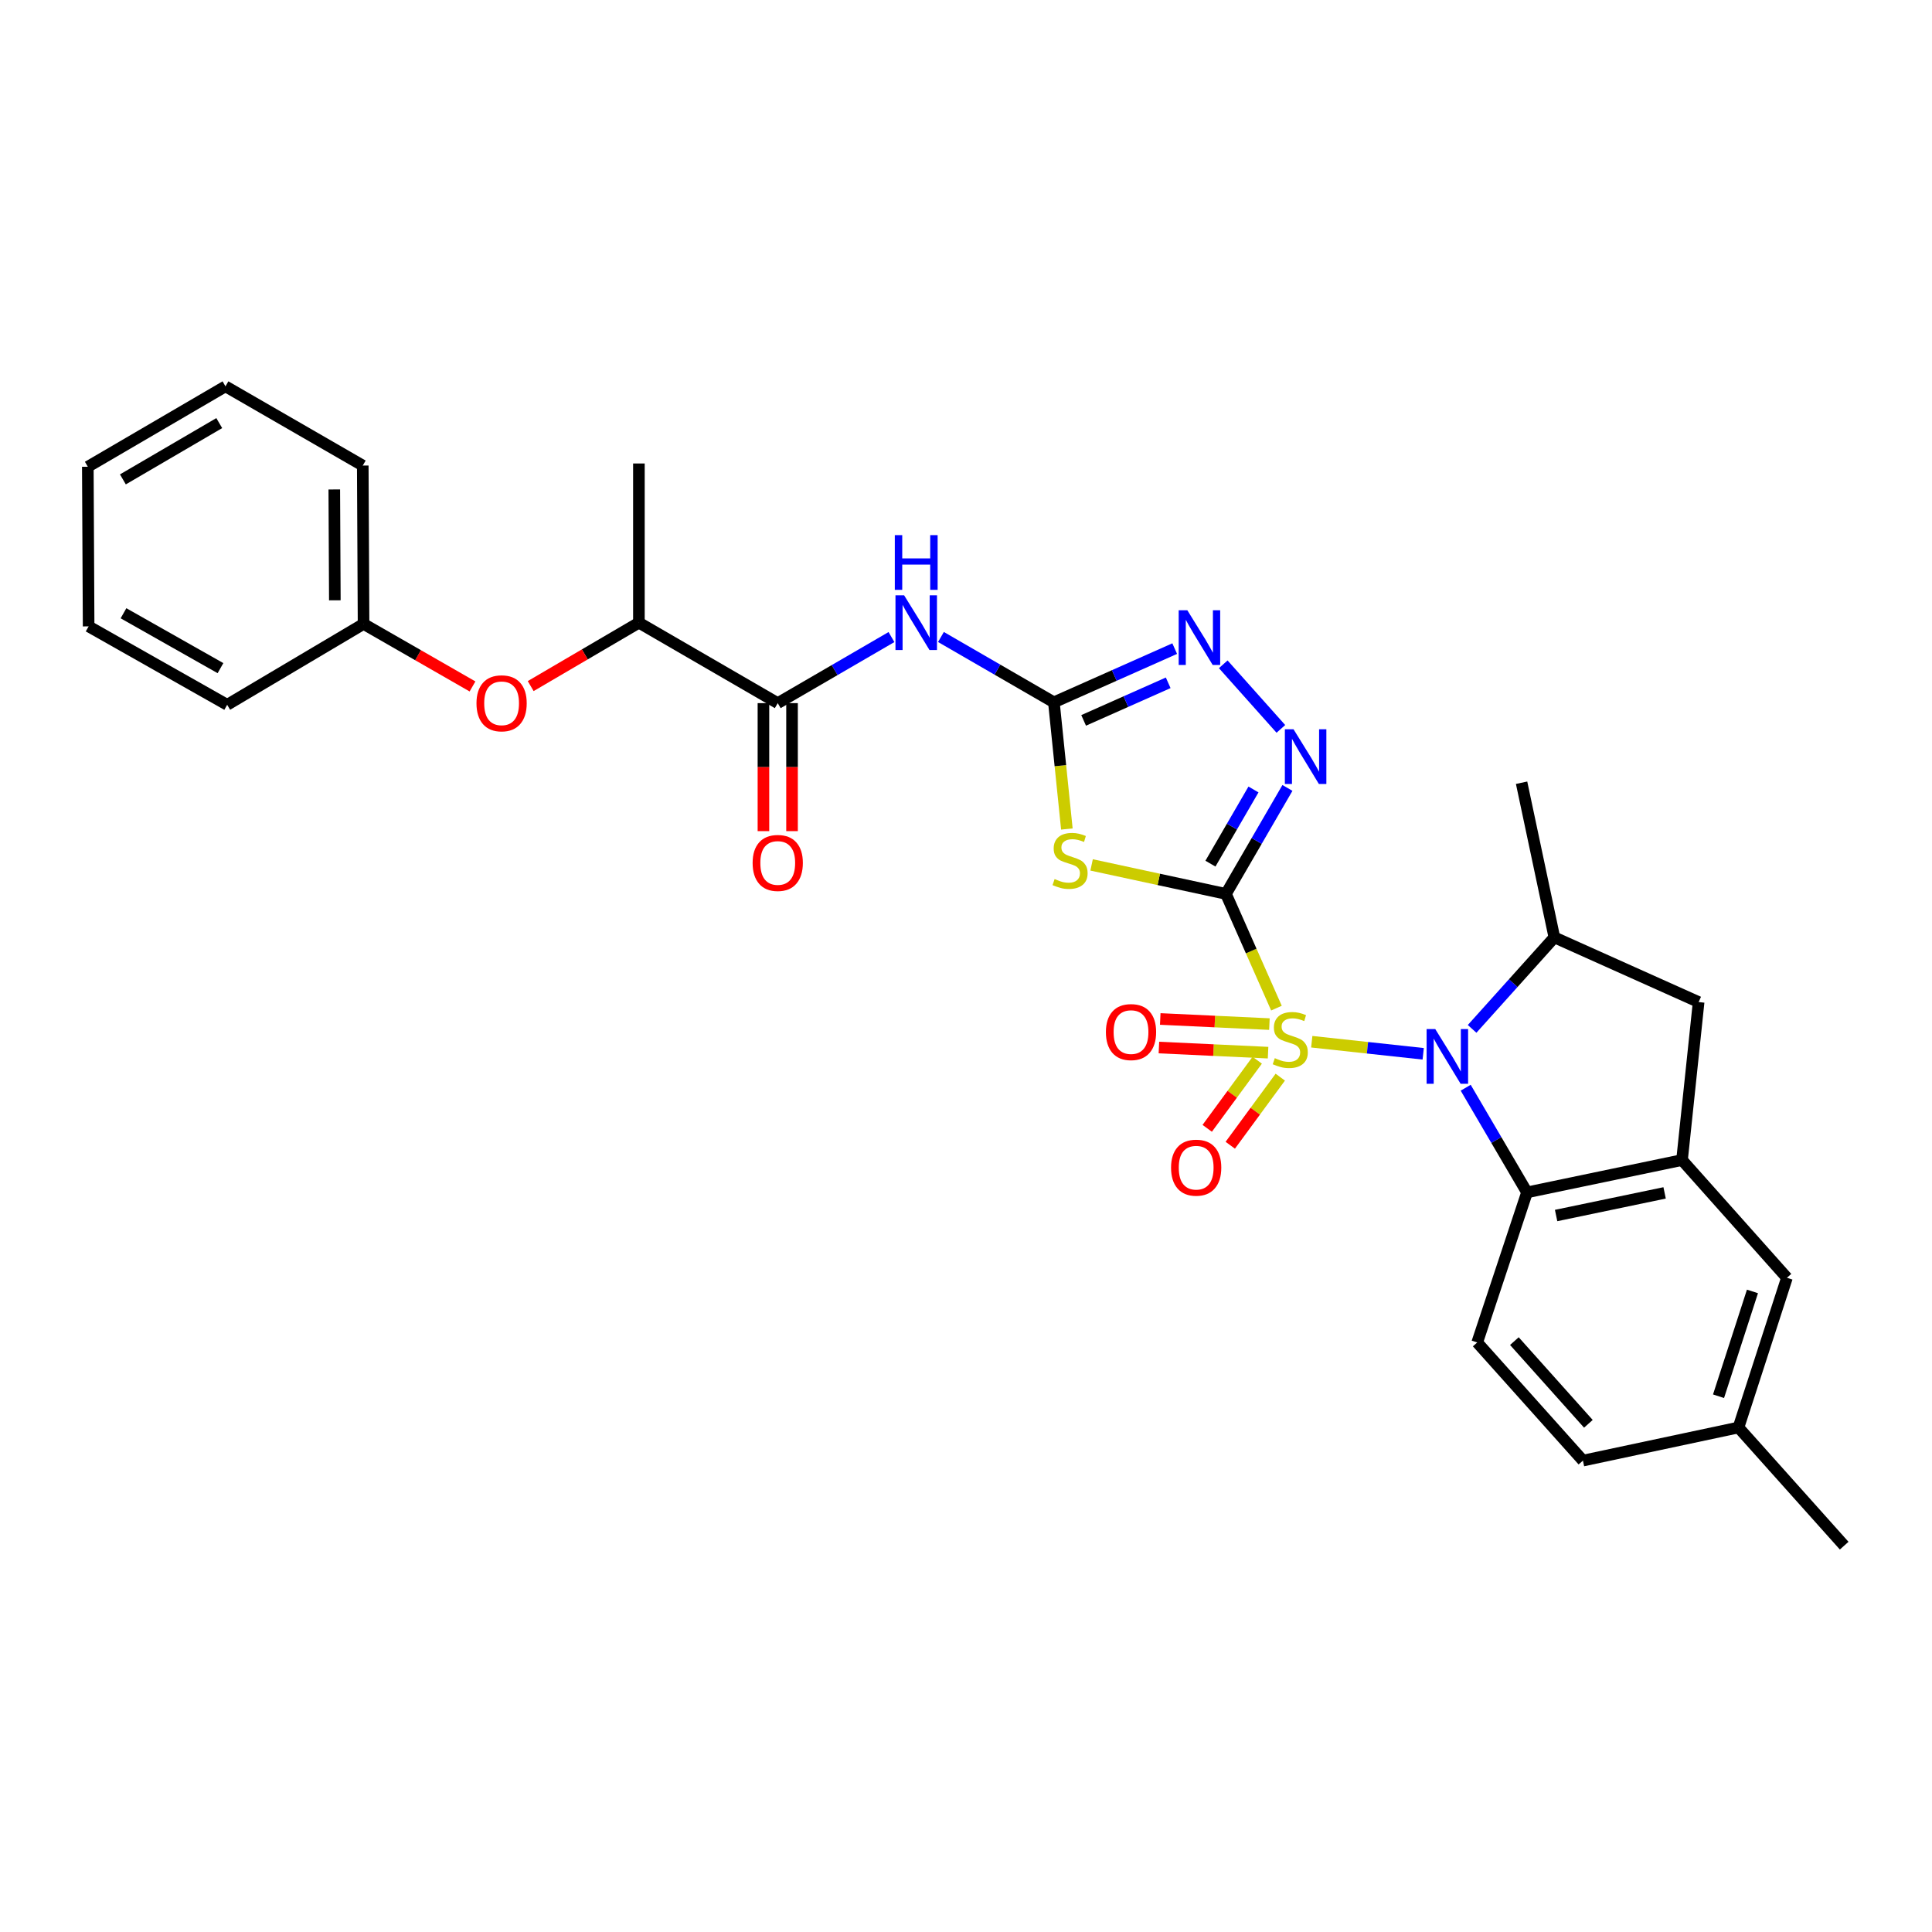<?xml version='1.0' encoding='iso-8859-1'?>
<svg version='1.1' baseProfile='full'
              xmlns='http://www.w3.org/2000/svg'
                      xmlns:rdkit='http://www.rdkit.org/xml'
                      xmlns:xlink='http://www.w3.org/1999/xlink'
                  xml:space='preserve'
width='1000px' height='1000px' viewBox='0 0 1000 1000'>
<!-- END OF HEADER -->
<rect style='opacity:1.0;fill:#FFFFFF;stroke:none' width='1000' height='1000' x='0' y='0'> </rect>
<path class='bond-0' d='M 660.687,521.807 L 647.618,492.244' style='fill:none;fill-rule:evenodd;stroke:#CCCC00;stroke-width:6px;stroke-linecap:butt;stroke-linejoin:miter;stroke-opacity:1' />
<path class='bond-0' d='M 647.618,492.244 L 634.549,462.68' style='fill:none;fill-rule:evenodd;stroke:#000000;stroke-width:6px;stroke-linecap:butt;stroke-linejoin:miter;stroke-opacity:1' />
<path class='bond-1' d='M 678.964,539.192 L 707.804,542.319' style='fill:none;fill-rule:evenodd;stroke:#CCCC00;stroke-width:6px;stroke-linecap:butt;stroke-linejoin:miter;stroke-opacity:1' />
<path class='bond-1' d='M 707.804,542.319 L 736.643,545.446' style='fill:none;fill-rule:evenodd;stroke:#0000FF;stroke-width:6px;stroke-linecap:butt;stroke-linejoin:miter;stroke-opacity:1' />
<path class='bond-12' d='M 650.737,548.77 L 637.795,566.392' style='fill:none;fill-rule:evenodd;stroke:#CCCC00;stroke-width:6px;stroke-linecap:butt;stroke-linejoin:miter;stroke-opacity:1' />
<path class='bond-12' d='M 637.795,566.392 L 624.854,584.015' style='fill:none;fill-rule:evenodd;stroke:#FF0000;stroke-width:6px;stroke-linecap:butt;stroke-linejoin:miter;stroke-opacity:1' />
<path class='bond-12' d='M 662.668,557.532 L 649.727,575.154' style='fill:none;fill-rule:evenodd;stroke:#CCCC00;stroke-width:6px;stroke-linecap:butt;stroke-linejoin:miter;stroke-opacity:1' />
<path class='bond-12' d='M 649.727,575.154 L 636.785,592.777' style='fill:none;fill-rule:evenodd;stroke:#FF0000;stroke-width:6px;stroke-linecap:butt;stroke-linejoin:miter;stroke-opacity:1' />
<path class='bond-13' d='M 657.043,530.07 L 628.793,528.745' style='fill:none;fill-rule:evenodd;stroke:#CCCC00;stroke-width:6px;stroke-linecap:butt;stroke-linejoin:miter;stroke-opacity:1' />
<path class='bond-13' d='M 628.793,528.745 L 600.543,527.42' style='fill:none;fill-rule:evenodd;stroke:#FF0000;stroke-width:6px;stroke-linecap:butt;stroke-linejoin:miter;stroke-opacity:1' />
<path class='bond-13' d='M 656.35,544.856 L 628.1,543.532' style='fill:none;fill-rule:evenodd;stroke:#CCCC00;stroke-width:6px;stroke-linecap:butt;stroke-linejoin:miter;stroke-opacity:1' />
<path class='bond-13' d='M 628.1,543.532 L 599.85,542.207' style='fill:none;fill-rule:evenodd;stroke:#FF0000;stroke-width:6px;stroke-linecap:butt;stroke-linejoin:miter;stroke-opacity:1' />
<path class='bond-2' d='M 634.549,462.68 L 599.779,455.178' style='fill:none;fill-rule:evenodd;stroke:#000000;stroke-width:6px;stroke-linecap:butt;stroke-linejoin:miter;stroke-opacity:1' />
<path class='bond-2' d='M 599.779,455.178 L 565.009,447.675' style='fill:none;fill-rule:evenodd;stroke:#CCCC00;stroke-width:6px;stroke-linecap:butt;stroke-linejoin:miter;stroke-opacity:1' />
<path class='bond-4' d='M 634.549,462.68 L 650.462,435.257' style='fill:none;fill-rule:evenodd;stroke:#000000;stroke-width:6px;stroke-linecap:butt;stroke-linejoin:miter;stroke-opacity:1' />
<path class='bond-4' d='M 650.462,435.257 L 666.375,407.833' style='fill:none;fill-rule:evenodd;stroke:#0000FF;stroke-width:6px;stroke-linecap:butt;stroke-linejoin:miter;stroke-opacity:1' />
<path class='bond-4' d='M 626.52,447.024 L 637.659,427.827' style='fill:none;fill-rule:evenodd;stroke:#000000;stroke-width:6px;stroke-linecap:butt;stroke-linejoin:miter;stroke-opacity:1' />
<path class='bond-4' d='M 637.659,427.827 L 648.798,408.63' style='fill:none;fill-rule:evenodd;stroke:#0000FF;stroke-width:6px;stroke-linecap:butt;stroke-linejoin:miter;stroke-opacity:1' />
<path class='bond-7' d='M 758.64,563.001 L 774.511,590.087' style='fill:none;fill-rule:evenodd;stroke:#0000FF;stroke-width:6px;stroke-linecap:butt;stroke-linejoin:miter;stroke-opacity:1' />
<path class='bond-7' d='M 774.511,590.087 L 790.382,617.173' style='fill:none;fill-rule:evenodd;stroke:#000000;stroke-width:6px;stroke-linecap:butt;stroke-linejoin:miter;stroke-opacity:1' />
<path class='bond-8' d='M 761.959,532.548 L 783.247,508.865' style='fill:none;fill-rule:evenodd;stroke:#0000FF;stroke-width:6px;stroke-linecap:butt;stroke-linejoin:miter;stroke-opacity:1' />
<path class='bond-8' d='M 783.247,508.865 L 804.535,485.181' style='fill:none;fill-rule:evenodd;stroke:#000000;stroke-width:6px;stroke-linecap:butt;stroke-linejoin:miter;stroke-opacity:1' />
<path class='bond-3' d='M 552.21,429.096 L 548.852,396.307' style='fill:none;fill-rule:evenodd;stroke:#CCCC00;stroke-width:6px;stroke-linecap:butt;stroke-linejoin:miter;stroke-opacity:1' />
<path class='bond-3' d='M 548.852,396.307 L 545.494,363.518' style='fill:none;fill-rule:evenodd;stroke:#000000;stroke-width:6px;stroke-linecap:butt;stroke-linejoin:miter;stroke-opacity:1' />
<path class='bond-5' d='M 545.494,363.518 L 516.263,346.61' style='fill:none;fill-rule:evenodd;stroke:#000000;stroke-width:6px;stroke-linecap:butt;stroke-linejoin:miter;stroke-opacity:1' />
<path class='bond-5' d='M 516.263,346.61 L 487.033,329.703' style='fill:none;fill-rule:evenodd;stroke:#0000FF;stroke-width:6px;stroke-linecap:butt;stroke-linejoin:miter;stroke-opacity:1' />
<path class='bond-31' d='M 545.494,363.518 L 576.759,349.62' style='fill:none;fill-rule:evenodd;stroke:#000000;stroke-width:6px;stroke-linecap:butt;stroke-linejoin:miter;stroke-opacity:1' />
<path class='bond-31' d='M 576.759,349.62 L 608.023,335.721' style='fill:none;fill-rule:evenodd;stroke:#0000FF;stroke-width:6px;stroke-linecap:butt;stroke-linejoin:miter;stroke-opacity:1' />
<path class='bond-31' d='M 560.886,372.875 L 582.772,363.146' style='fill:none;fill-rule:evenodd;stroke:#000000;stroke-width:6px;stroke-linecap:butt;stroke-linejoin:miter;stroke-opacity:1' />
<path class='bond-31' d='M 582.772,363.146 L 604.657,353.417' style='fill:none;fill-rule:evenodd;stroke:#0000FF;stroke-width:6px;stroke-linecap:butt;stroke-linejoin:miter;stroke-opacity:1' />
<path class='bond-6' d='M 662.98,377.271 L 633.147,343.84' style='fill:none;fill-rule:evenodd;stroke:#0000FF;stroke-width:6px;stroke-linecap:butt;stroke-linejoin:miter;stroke-opacity:1' />
<path class='bond-10' d='M 461.422,329.744 L 431.989,346.845' style='fill:none;fill-rule:evenodd;stroke:#0000FF;stroke-width:6px;stroke-linecap:butt;stroke-linejoin:miter;stroke-opacity:1' />
<path class='bond-10' d='M 431.989,346.845 L 402.556,363.946' style='fill:none;fill-rule:evenodd;stroke:#000000;stroke-width:6px;stroke-linecap:butt;stroke-linejoin:miter;stroke-opacity:1' />
<path class='bond-9' d='M 790.382,617.173 L 870.613,600.437' style='fill:none;fill-rule:evenodd;stroke:#000000;stroke-width:6px;stroke-linecap:butt;stroke-linejoin:miter;stroke-opacity:1' />
<path class='bond-9' d='M 805.439,629.153 L 861.601,617.438' style='fill:none;fill-rule:evenodd;stroke:#000000;stroke-width:6px;stroke-linecap:butt;stroke-linejoin:miter;stroke-opacity:1' />
<path class='bond-14' d='M 790.382,617.173 L 764.601,694.863' style='fill:none;fill-rule:evenodd;stroke:#000000;stroke-width:6px;stroke-linecap:butt;stroke-linejoin:miter;stroke-opacity:1' />
<path class='bond-11' d='M 804.535,485.181 L 879.207,518.668' style='fill:none;fill-rule:evenodd;stroke:#000000;stroke-width:6px;stroke-linecap:butt;stroke-linejoin:miter;stroke-opacity:1' />
<path class='bond-22' d='M 804.535,485.181 L 787.57,405.139' style='fill:none;fill-rule:evenodd;stroke:#000000;stroke-width:6px;stroke-linecap:butt;stroke-linejoin:miter;stroke-opacity:1' />
<path class='bond-17' d='M 870.613,600.437 L 924.915,661.375' style='fill:none;fill-rule:evenodd;stroke:#000000;stroke-width:6px;stroke-linecap:butt;stroke-linejoin:miter;stroke-opacity:1' />
<path class='bond-30' d='M 870.613,600.437 L 879.207,518.668' style='fill:none;fill-rule:evenodd;stroke:#000000;stroke-width:6px;stroke-linecap:butt;stroke-linejoin:miter;stroke-opacity:1' />
<path class='bond-15' d='M 402.556,363.946 L 330.697,322.3' style='fill:none;fill-rule:evenodd;stroke:#000000;stroke-width:6px;stroke-linecap:butt;stroke-linejoin:miter;stroke-opacity:1' />
<path class='bond-18' d='M 395.155,363.946 L 395.155,397.069' style='fill:none;fill-rule:evenodd;stroke:#000000;stroke-width:6px;stroke-linecap:butt;stroke-linejoin:miter;stroke-opacity:1' />
<path class='bond-18' d='M 395.155,397.069 L 395.155,430.192' style='fill:none;fill-rule:evenodd;stroke:#FF0000;stroke-width:6px;stroke-linecap:butt;stroke-linejoin:miter;stroke-opacity:1' />
<path class='bond-18' d='M 409.958,363.946 L 409.958,397.069' style='fill:none;fill-rule:evenodd;stroke:#000000;stroke-width:6px;stroke-linecap:butt;stroke-linejoin:miter;stroke-opacity:1' />
<path class='bond-18' d='M 409.958,397.069 L 409.958,430.192' style='fill:none;fill-rule:evenodd;stroke:#FF0000;stroke-width:6px;stroke-linecap:butt;stroke-linejoin:miter;stroke-opacity:1' />
<path class='bond-19' d='M 764.601,694.863 L 819.322,756.007' style='fill:none;fill-rule:evenodd;stroke:#000000;stroke-width:6px;stroke-linecap:butt;stroke-linejoin:miter;stroke-opacity:1' />
<path class='bond-19' d='M 783.839,694.163 L 822.144,736.963' style='fill:none;fill-rule:evenodd;stroke:#000000;stroke-width:6px;stroke-linecap:butt;stroke-linejoin:miter;stroke-opacity:1' />
<path class='bond-16' d='M 330.697,322.3 L 302.691,338.711' style='fill:none;fill-rule:evenodd;stroke:#000000;stroke-width:6px;stroke-linecap:butt;stroke-linejoin:miter;stroke-opacity:1' />
<path class='bond-16' d='M 302.691,338.711 L 274.686,355.121' style='fill:none;fill-rule:evenodd;stroke:#FF0000;stroke-width:6px;stroke-linecap:butt;stroke-linejoin:miter;stroke-opacity:1' />
<path class='bond-23' d='M 330.697,322.3 L 330.697,239.898' style='fill:none;fill-rule:evenodd;stroke:#000000;stroke-width:6px;stroke-linecap:butt;stroke-linejoin:miter;stroke-opacity:1' />
<path class='bond-21' d='M 244.567,355.303 L 216.373,339.122' style='fill:none;fill-rule:evenodd;stroke:#FF0000;stroke-width:6px;stroke-linecap:butt;stroke-linejoin:miter;stroke-opacity:1' />
<path class='bond-21' d='M 216.373,339.122 L 188.178,322.942' style='fill:none;fill-rule:evenodd;stroke:#000000;stroke-width:6px;stroke-linecap:butt;stroke-linejoin:miter;stroke-opacity:1' />
<path class='bond-32' d='M 924.915,661.375 L 899.833,738.868' style='fill:none;fill-rule:evenodd;stroke:#000000;stroke-width:6px;stroke-linecap:butt;stroke-linejoin:miter;stroke-opacity:1' />
<path class='bond-32' d='M 907.069,668.441 L 889.511,722.686' style='fill:none;fill-rule:evenodd;stroke:#000000;stroke-width:6px;stroke-linecap:butt;stroke-linejoin:miter;stroke-opacity:1' />
<path class='bond-20' d='M 819.322,756.007 L 899.833,738.868' style='fill:none;fill-rule:evenodd;stroke:#000000;stroke-width:6px;stroke-linecap:butt;stroke-linejoin:miter;stroke-opacity:1' />
<path class='bond-24' d='M 899.833,738.868 L 954.545,800.029' style='fill:none;fill-rule:evenodd;stroke:#000000;stroke-width:6px;stroke-linecap:butt;stroke-linejoin:miter;stroke-opacity:1' />
<path class='bond-25' d='M 188.178,322.942 L 187.767,240.975' style='fill:none;fill-rule:evenodd;stroke:#000000;stroke-width:6px;stroke-linecap:butt;stroke-linejoin:miter;stroke-opacity:1' />
<path class='bond-25' d='M 173.314,310.721 L 173.026,253.344' style='fill:none;fill-rule:evenodd;stroke:#000000;stroke-width:6px;stroke-linecap:butt;stroke-linejoin:miter;stroke-opacity:1' />
<path class='bond-26' d='M 188.178,322.942 L 117.585,364.801' style='fill:none;fill-rule:evenodd;stroke:#000000;stroke-width:6px;stroke-linecap:butt;stroke-linejoin:miter;stroke-opacity:1' />
<path class='bond-28' d='M 187.767,240.975 L 116.705,199.971' style='fill:none;fill-rule:evenodd;stroke:#000000;stroke-width:6px;stroke-linecap:butt;stroke-linejoin:miter;stroke-opacity:1' />
<path class='bond-27' d='M 117.585,364.801 L 45.874,324.216' style='fill:none;fill-rule:evenodd;stroke:#000000;stroke-width:6px;stroke-linecap:butt;stroke-linejoin:miter;stroke-opacity:1' />
<path class='bond-27' d='M 114.12,345.83 L 63.922,317.421' style='fill:none;fill-rule:evenodd;stroke:#000000;stroke-width:6px;stroke-linecap:butt;stroke-linejoin:miter;stroke-opacity:1' />
<path class='bond-29' d='M 45.874,324.216 L 45.455,241.592' style='fill:none;fill-rule:evenodd;stroke:#000000;stroke-width:6px;stroke-linecap:butt;stroke-linejoin:miter;stroke-opacity:1' />
<path class='bond-33' d='M 116.705,199.971 L 45.455,241.592' style='fill:none;fill-rule:evenodd;stroke:#000000;stroke-width:6px;stroke-linecap:butt;stroke-linejoin:miter;stroke-opacity:1' />
<path class='bond-33' d='M 113.484,218.996 L 63.609,248.131' style='fill:none;fill-rule:evenodd;stroke:#000000;stroke-width:6px;stroke-linecap:butt;stroke-linejoin:miter;stroke-opacity:1' />
<path  class='atom-0' d='M 659.839 547.706
Q 660.159 547.826, 661.479 548.386
Q 662.799 548.946, 664.239 549.306
Q 665.719 549.626, 667.159 549.626
Q 669.839 549.626, 671.399 548.346
Q 672.959 547.026, 672.959 544.746
Q 672.959 543.186, 672.159 542.226
Q 671.399 541.266, 670.199 540.746
Q 668.999 540.226, 666.999 539.626
Q 664.479 538.866, 662.959 538.146
Q 661.479 537.426, 660.399 535.906
Q 659.359 534.386, 659.359 531.826
Q 659.359 528.266, 661.759 526.066
Q 664.199 523.866, 668.999 523.866
Q 672.279 523.866, 675.999 525.426
L 675.079 528.506
Q 671.679 527.106, 669.119 527.106
Q 666.359 527.106, 664.839 528.266
Q 663.319 529.386, 663.359 531.346
Q 663.359 532.866, 664.119 533.786
Q 664.919 534.706, 666.039 535.226
Q 667.199 535.746, 669.119 536.346
Q 671.679 537.146, 673.199 537.946
Q 674.719 538.746, 675.799 540.386
Q 676.919 541.986, 676.919 544.746
Q 676.919 548.666, 674.279 550.786
Q 671.679 552.866, 667.319 552.866
Q 664.799 552.866, 662.879 552.306
Q 660.999 551.786, 658.759 550.866
L 659.839 547.706
' fill='#CCCC00'/>
<path  class='atom-2' d='M 742.888 532.642
L 752.168 547.642
Q 753.088 549.122, 754.568 551.802
Q 756.048 554.482, 756.128 554.642
L 756.128 532.642
L 759.888 532.642
L 759.888 560.962
L 756.008 560.962
L 746.048 544.562
Q 744.888 542.642, 743.648 540.442
Q 742.448 538.242, 742.088 537.562
L 742.088 560.962
L 738.408 560.962
L 738.408 532.642
L 742.888 532.642
' fill='#0000FF'/>
<path  class='atom-3' d='M 545.866 454.991
Q 546.186 455.111, 547.506 455.671
Q 548.826 456.231, 550.266 456.591
Q 551.746 456.911, 553.186 456.911
Q 555.866 456.911, 557.426 455.631
Q 558.986 454.311, 558.986 452.031
Q 558.986 450.471, 558.186 449.511
Q 557.426 448.551, 556.226 448.031
Q 555.026 447.511, 553.026 446.911
Q 550.506 446.151, 548.986 445.431
Q 547.506 444.711, 546.426 443.191
Q 545.386 441.671, 545.386 439.111
Q 545.386 435.551, 547.786 433.351
Q 550.226 431.151, 555.026 431.151
Q 558.306 431.151, 562.026 432.711
L 561.106 435.791
Q 557.706 434.391, 555.146 434.391
Q 552.386 434.391, 550.866 435.551
Q 549.346 436.671, 549.386 438.631
Q 549.386 440.151, 550.146 441.071
Q 550.946 441.991, 552.066 442.511
Q 553.226 443.031, 555.146 443.631
Q 557.706 444.431, 559.226 445.231
Q 560.746 446.031, 561.826 447.671
Q 562.946 449.271, 562.946 452.031
Q 562.946 455.951, 560.306 458.071
Q 557.706 460.151, 553.346 460.151
Q 550.826 460.151, 548.906 459.591
Q 547.026 459.071, 544.786 458.151
L 545.866 454.991
' fill='#CCCC00'/>
<path  class='atom-5' d='M 669.524 377.459
L 678.804 392.459
Q 679.724 393.939, 681.204 396.619
Q 682.684 399.299, 682.764 399.459
L 682.764 377.459
L 686.524 377.459
L 686.524 405.779
L 682.644 405.779
L 672.684 389.379
Q 671.524 387.459, 670.284 385.259
Q 669.084 383.059, 668.724 382.379
L 668.724 405.779
L 665.044 405.779
L 665.044 377.459
L 669.524 377.459
' fill='#0000FF'/>
<path  class='atom-6' d='M 467.975 308.14
L 477.255 323.14
Q 478.175 324.62, 479.655 327.3
Q 481.135 329.98, 481.215 330.14
L 481.215 308.14
L 484.975 308.14
L 484.975 336.46
L 481.095 336.46
L 471.135 320.06
Q 469.975 318.14, 468.735 315.94
Q 467.535 313.74, 467.175 313.06
L 467.175 336.46
L 463.495 336.46
L 463.495 308.14
L 467.975 308.14
' fill='#0000FF'/>
<path  class='atom-6' d='M 463.155 276.988
L 466.995 276.988
L 466.995 289.028
L 481.475 289.028
L 481.475 276.988
L 485.315 276.988
L 485.315 305.308
L 481.475 305.308
L 481.475 292.228
L 466.995 292.228
L 466.995 305.308
L 463.155 305.308
L 463.155 276.988
' fill='#0000FF'/>
<path  class='atom-7' d='M 614.564 315.871
L 623.844 330.871
Q 624.764 332.351, 626.244 335.031
Q 627.724 337.711, 627.804 337.871
L 627.804 315.871
L 631.564 315.871
L 631.564 344.191
L 627.684 344.191
L 617.724 327.791
Q 616.564 325.871, 615.324 323.671
Q 614.124 321.471, 613.764 320.791
L 613.764 344.191
L 610.084 344.191
L 610.084 315.871
L 614.564 315.871
' fill='#0000FF'/>
<path  class='atom-13' d='M 606.138 604.382
Q 606.138 597.582, 609.498 593.782
Q 612.858 589.982, 619.138 589.982
Q 625.418 589.982, 628.778 593.782
Q 632.138 597.582, 632.138 604.382
Q 632.138 611.262, 628.738 615.182
Q 625.338 619.062, 619.138 619.062
Q 612.898 619.062, 609.498 615.182
Q 606.138 611.302, 606.138 604.382
M 619.138 615.862
Q 623.458 615.862, 625.778 612.982
Q 628.138 610.062, 628.138 604.382
Q 628.138 598.822, 625.778 596.022
Q 623.458 593.182, 619.138 593.182
Q 614.818 593.182, 612.458 595.982
Q 610.138 598.782, 610.138 604.382
Q 610.138 610.102, 612.458 612.982
Q 614.818 615.862, 619.138 615.862
' fill='#FF0000'/>
<path  class='atom-14' d='M 572.412 534.201
Q 572.412 527.401, 575.772 523.601
Q 579.132 519.801, 585.412 519.801
Q 591.692 519.801, 595.052 523.601
Q 598.412 527.401, 598.412 534.201
Q 598.412 541.081, 595.012 545.001
Q 591.612 548.881, 585.412 548.881
Q 579.172 548.881, 575.772 545.001
Q 572.412 541.121, 572.412 534.201
M 585.412 545.681
Q 589.732 545.681, 592.052 542.801
Q 594.412 539.881, 594.412 534.201
Q 594.412 528.641, 592.052 525.841
Q 589.732 523.001, 585.412 523.001
Q 581.092 523.001, 578.732 525.801
Q 576.412 528.601, 576.412 534.201
Q 576.412 539.921, 578.732 542.801
Q 581.092 545.681, 585.412 545.681
' fill='#FF0000'/>
<path  class='atom-17' d='M 246.627 364.026
Q 246.627 357.226, 249.987 353.426
Q 253.347 349.626, 259.627 349.626
Q 265.907 349.626, 269.267 353.426
Q 272.627 357.226, 272.627 364.026
Q 272.627 370.906, 269.227 374.826
Q 265.827 378.706, 259.627 378.706
Q 253.387 378.706, 249.987 374.826
Q 246.627 370.946, 246.627 364.026
M 259.627 375.506
Q 263.947 375.506, 266.267 372.626
Q 268.627 369.706, 268.627 364.026
Q 268.627 358.466, 266.267 355.666
Q 263.947 352.826, 259.627 352.826
Q 255.307 352.826, 252.947 355.626
Q 250.627 358.426, 250.627 364.026
Q 250.627 369.746, 252.947 372.626
Q 255.307 375.506, 259.627 375.506
' fill='#FF0000'/>
<path  class='atom-19' d='M 389.556 446.658
Q 389.556 439.858, 392.916 436.058
Q 396.276 432.258, 402.556 432.258
Q 408.836 432.258, 412.196 436.058
Q 415.556 439.858, 415.556 446.658
Q 415.556 453.538, 412.156 457.458
Q 408.756 461.338, 402.556 461.338
Q 396.316 461.338, 392.916 457.458
Q 389.556 453.578, 389.556 446.658
M 402.556 458.138
Q 406.876 458.138, 409.196 455.258
Q 411.556 452.338, 411.556 446.658
Q 411.556 441.098, 409.196 438.298
Q 406.876 435.458, 402.556 435.458
Q 398.236 435.458, 395.876 438.258
Q 393.556 441.058, 393.556 446.658
Q 393.556 452.378, 395.876 455.258
Q 398.236 458.138, 402.556 458.138
' fill='#FF0000'/>
</svg>
